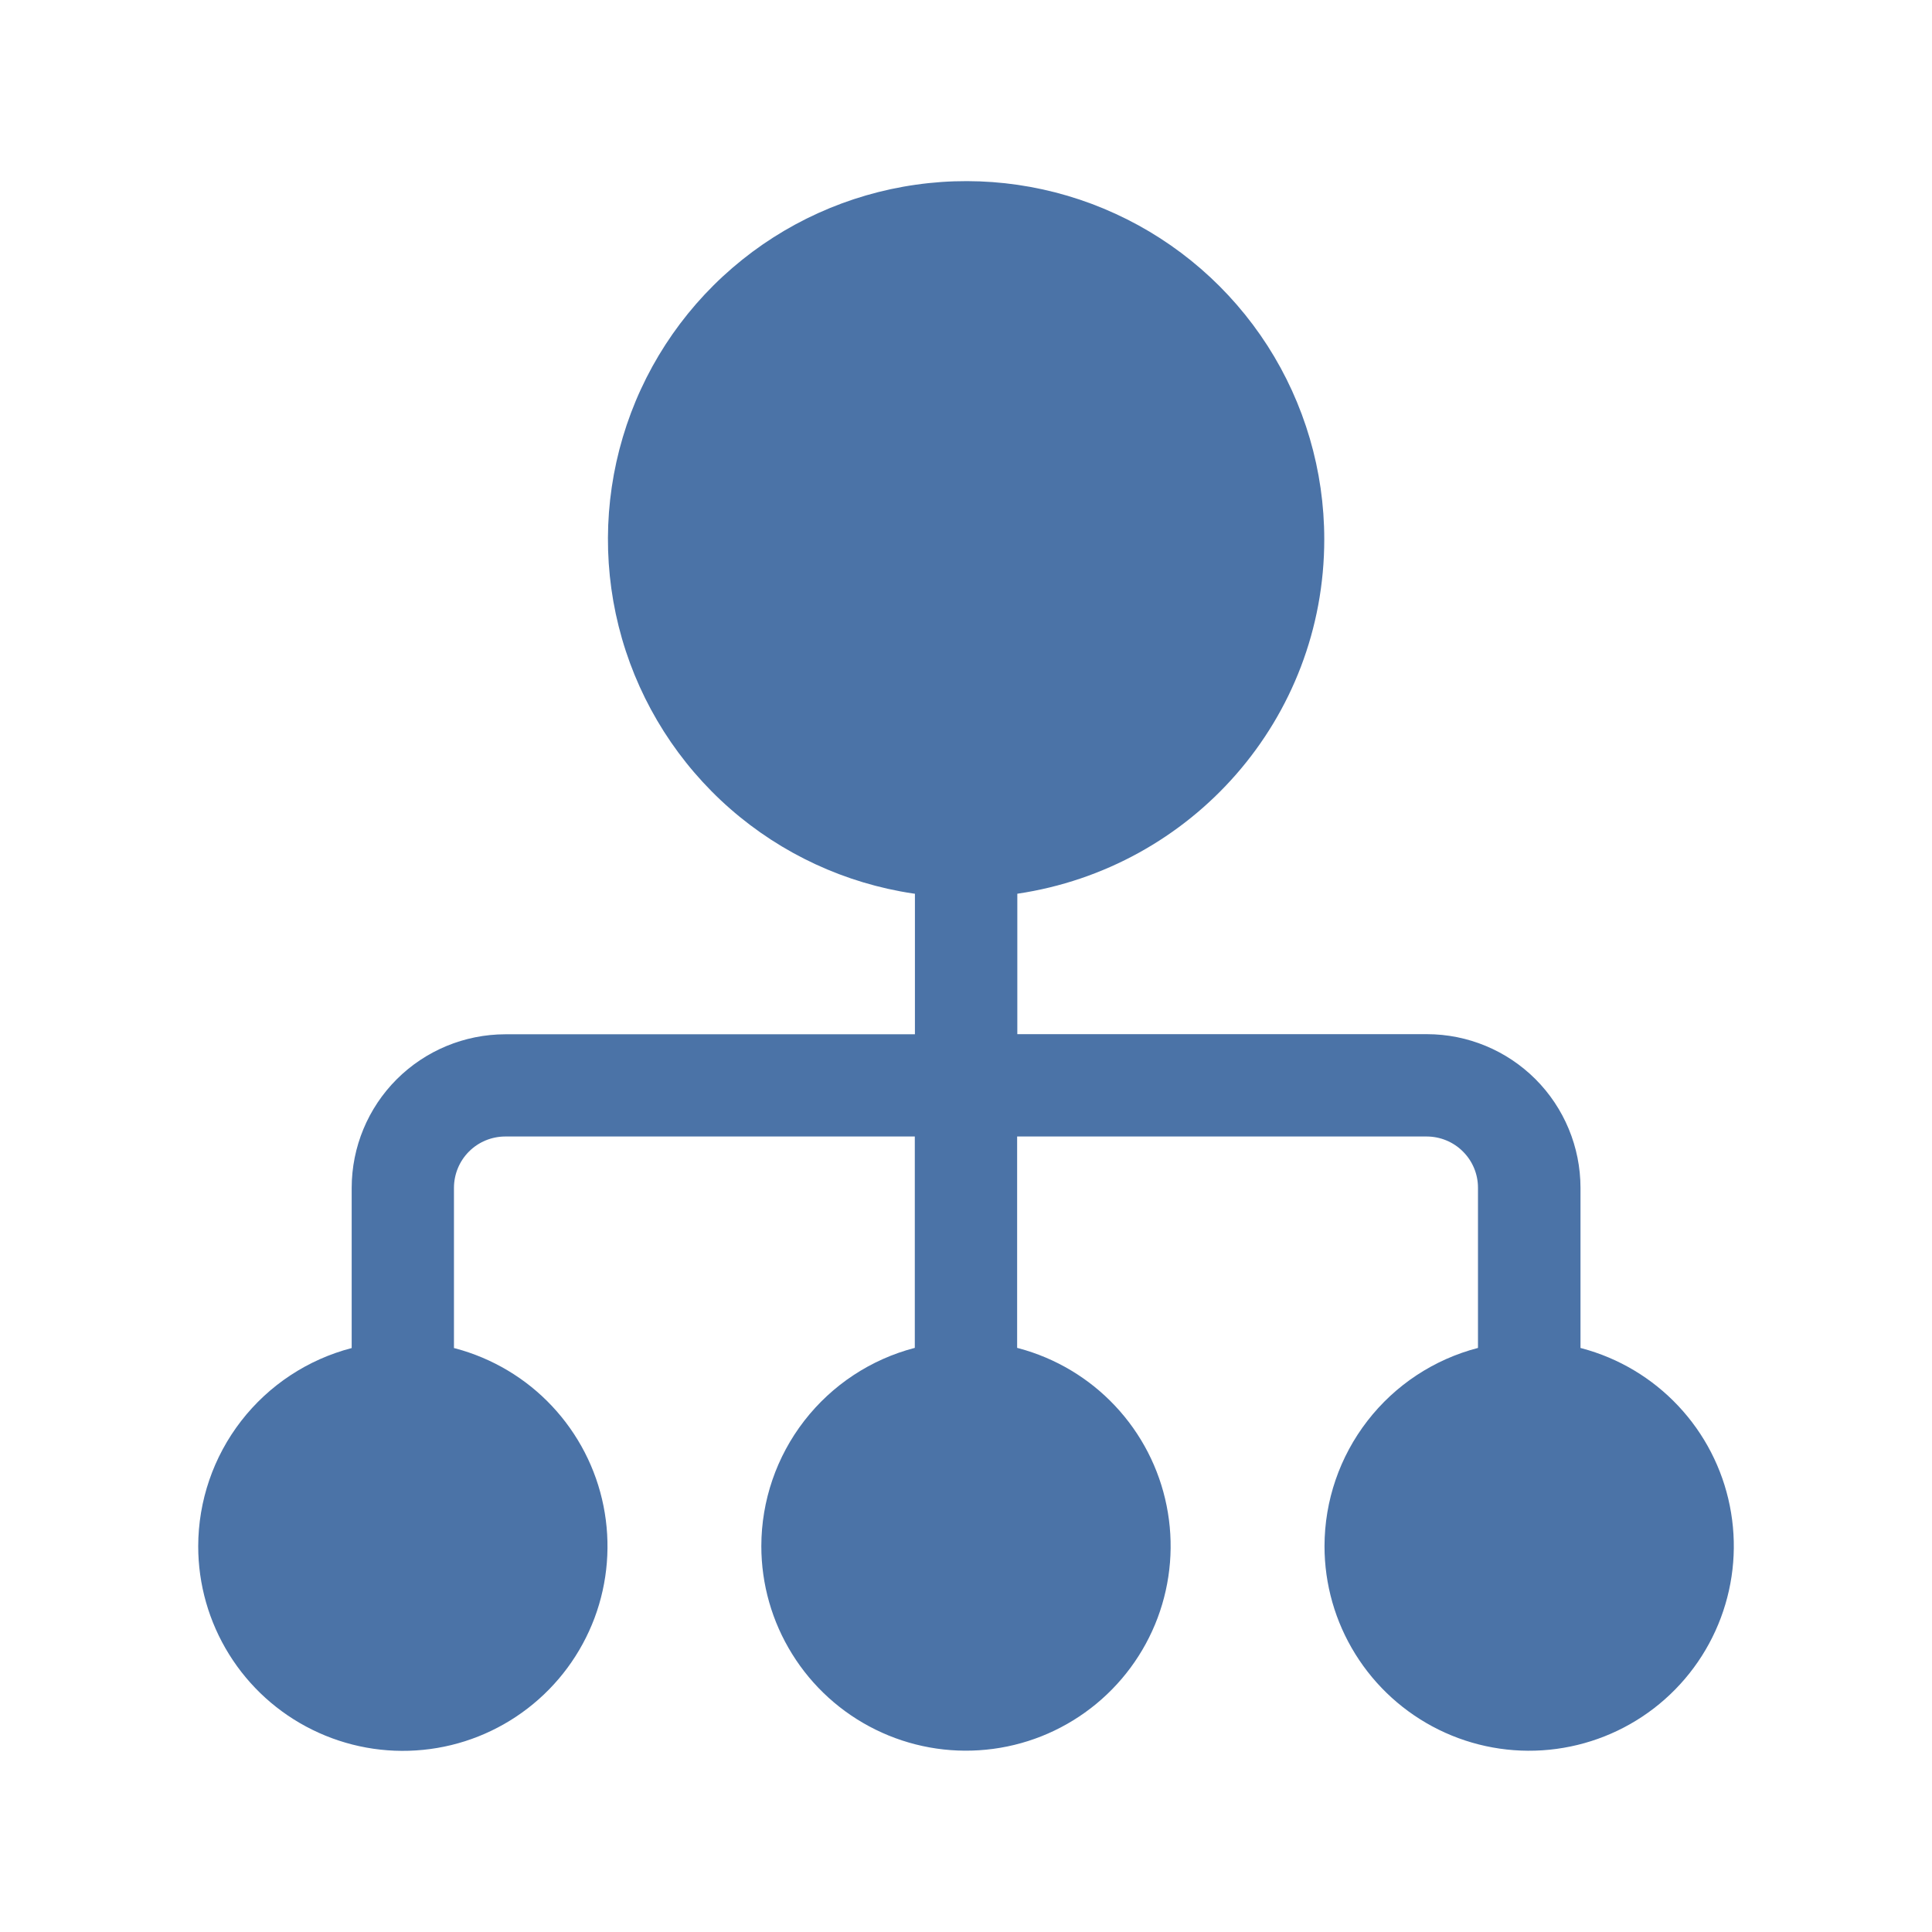 <svg width="32" height="32" viewBox="0 0 32 32" fill="none" xmlns="http://www.w3.org/2000/svg">
<path d="M26.178 22.327V19.672C26.177 18.998 25.909 18.352 25.433 17.875C24.956 17.398 24.31 17.13 23.636 17.129H16.85V14.803C19.742 14.375 21.934 11.909 21.934 8.932C21.934 7.796 21.608 6.684 20.995 5.728C20.381 4.773 19.507 4.013 18.474 3.54C17.442 3.066 16.295 2.899 15.171 3.059C14.046 3.218 12.991 3.696 12.131 4.437C11.27 5.178 10.64 6.151 10.316 7.24C9.992 8.328 9.987 9.487 10.302 10.578C10.617 11.669 11.239 12.647 12.093 13.395C12.947 14.143 13.999 14.631 15.122 14.799L15.154 14.803V17.131H8.368C7.694 17.132 7.048 17.4 6.571 17.876C6.094 18.353 5.826 18.999 5.825 19.673V22.328C5.098 22.517 4.454 22.942 3.994 23.536C3.534 24.13 3.284 24.86 3.283 25.611C3.283 26.244 3.46 26.864 3.795 27.402C4.129 27.939 4.607 28.372 5.175 28.651C5.743 28.931 6.378 29.046 7.008 28.983C7.638 28.921 8.237 28.683 8.739 28.297C9.241 27.911 9.624 27.393 9.847 26.8C10.069 26.207 10.12 25.564 9.996 24.944C9.872 24.323 9.576 23.75 9.142 23.288C8.709 22.827 8.155 22.497 7.543 22.334L7.519 22.328V19.672C7.52 19.447 7.609 19.232 7.768 19.073C7.927 18.914 8.142 18.825 8.367 18.824H15.152V22.325C14.425 22.514 13.781 22.939 13.321 23.533C12.861 24.127 12.611 24.857 12.61 25.608C12.61 26.241 12.787 26.861 13.122 27.398C13.456 27.936 13.935 28.369 14.502 28.648C15.07 28.928 15.705 29.043 16.335 28.98C16.965 28.918 17.564 28.68 18.066 28.294C18.568 27.908 18.952 27.389 19.174 26.797C19.396 26.204 19.448 25.561 19.323 24.94C19.199 24.32 18.903 23.746 18.469 23.285C18.036 22.824 17.482 22.494 16.87 22.331L16.847 22.325V18.824H23.633C23.857 18.825 24.073 18.914 24.231 19.073C24.39 19.231 24.48 19.447 24.48 19.671V22.326C23.753 22.515 23.109 22.939 22.649 23.534C22.189 24.128 21.939 24.857 21.938 25.609C21.938 26.242 22.115 26.862 22.45 27.399C22.784 27.936 23.262 28.369 23.83 28.649C24.398 28.929 25.033 29.044 25.663 28.981C26.293 28.918 26.892 28.681 27.394 28.295C27.896 27.909 28.28 27.39 28.502 26.797C28.724 26.205 28.776 25.562 28.651 24.941C28.527 24.321 28.231 23.747 27.797 23.286C27.364 22.825 26.81 22.494 26.198 22.332L26.175 22.326L26.178 22.327Z" fill="#4B73A7"/>
</svg>
